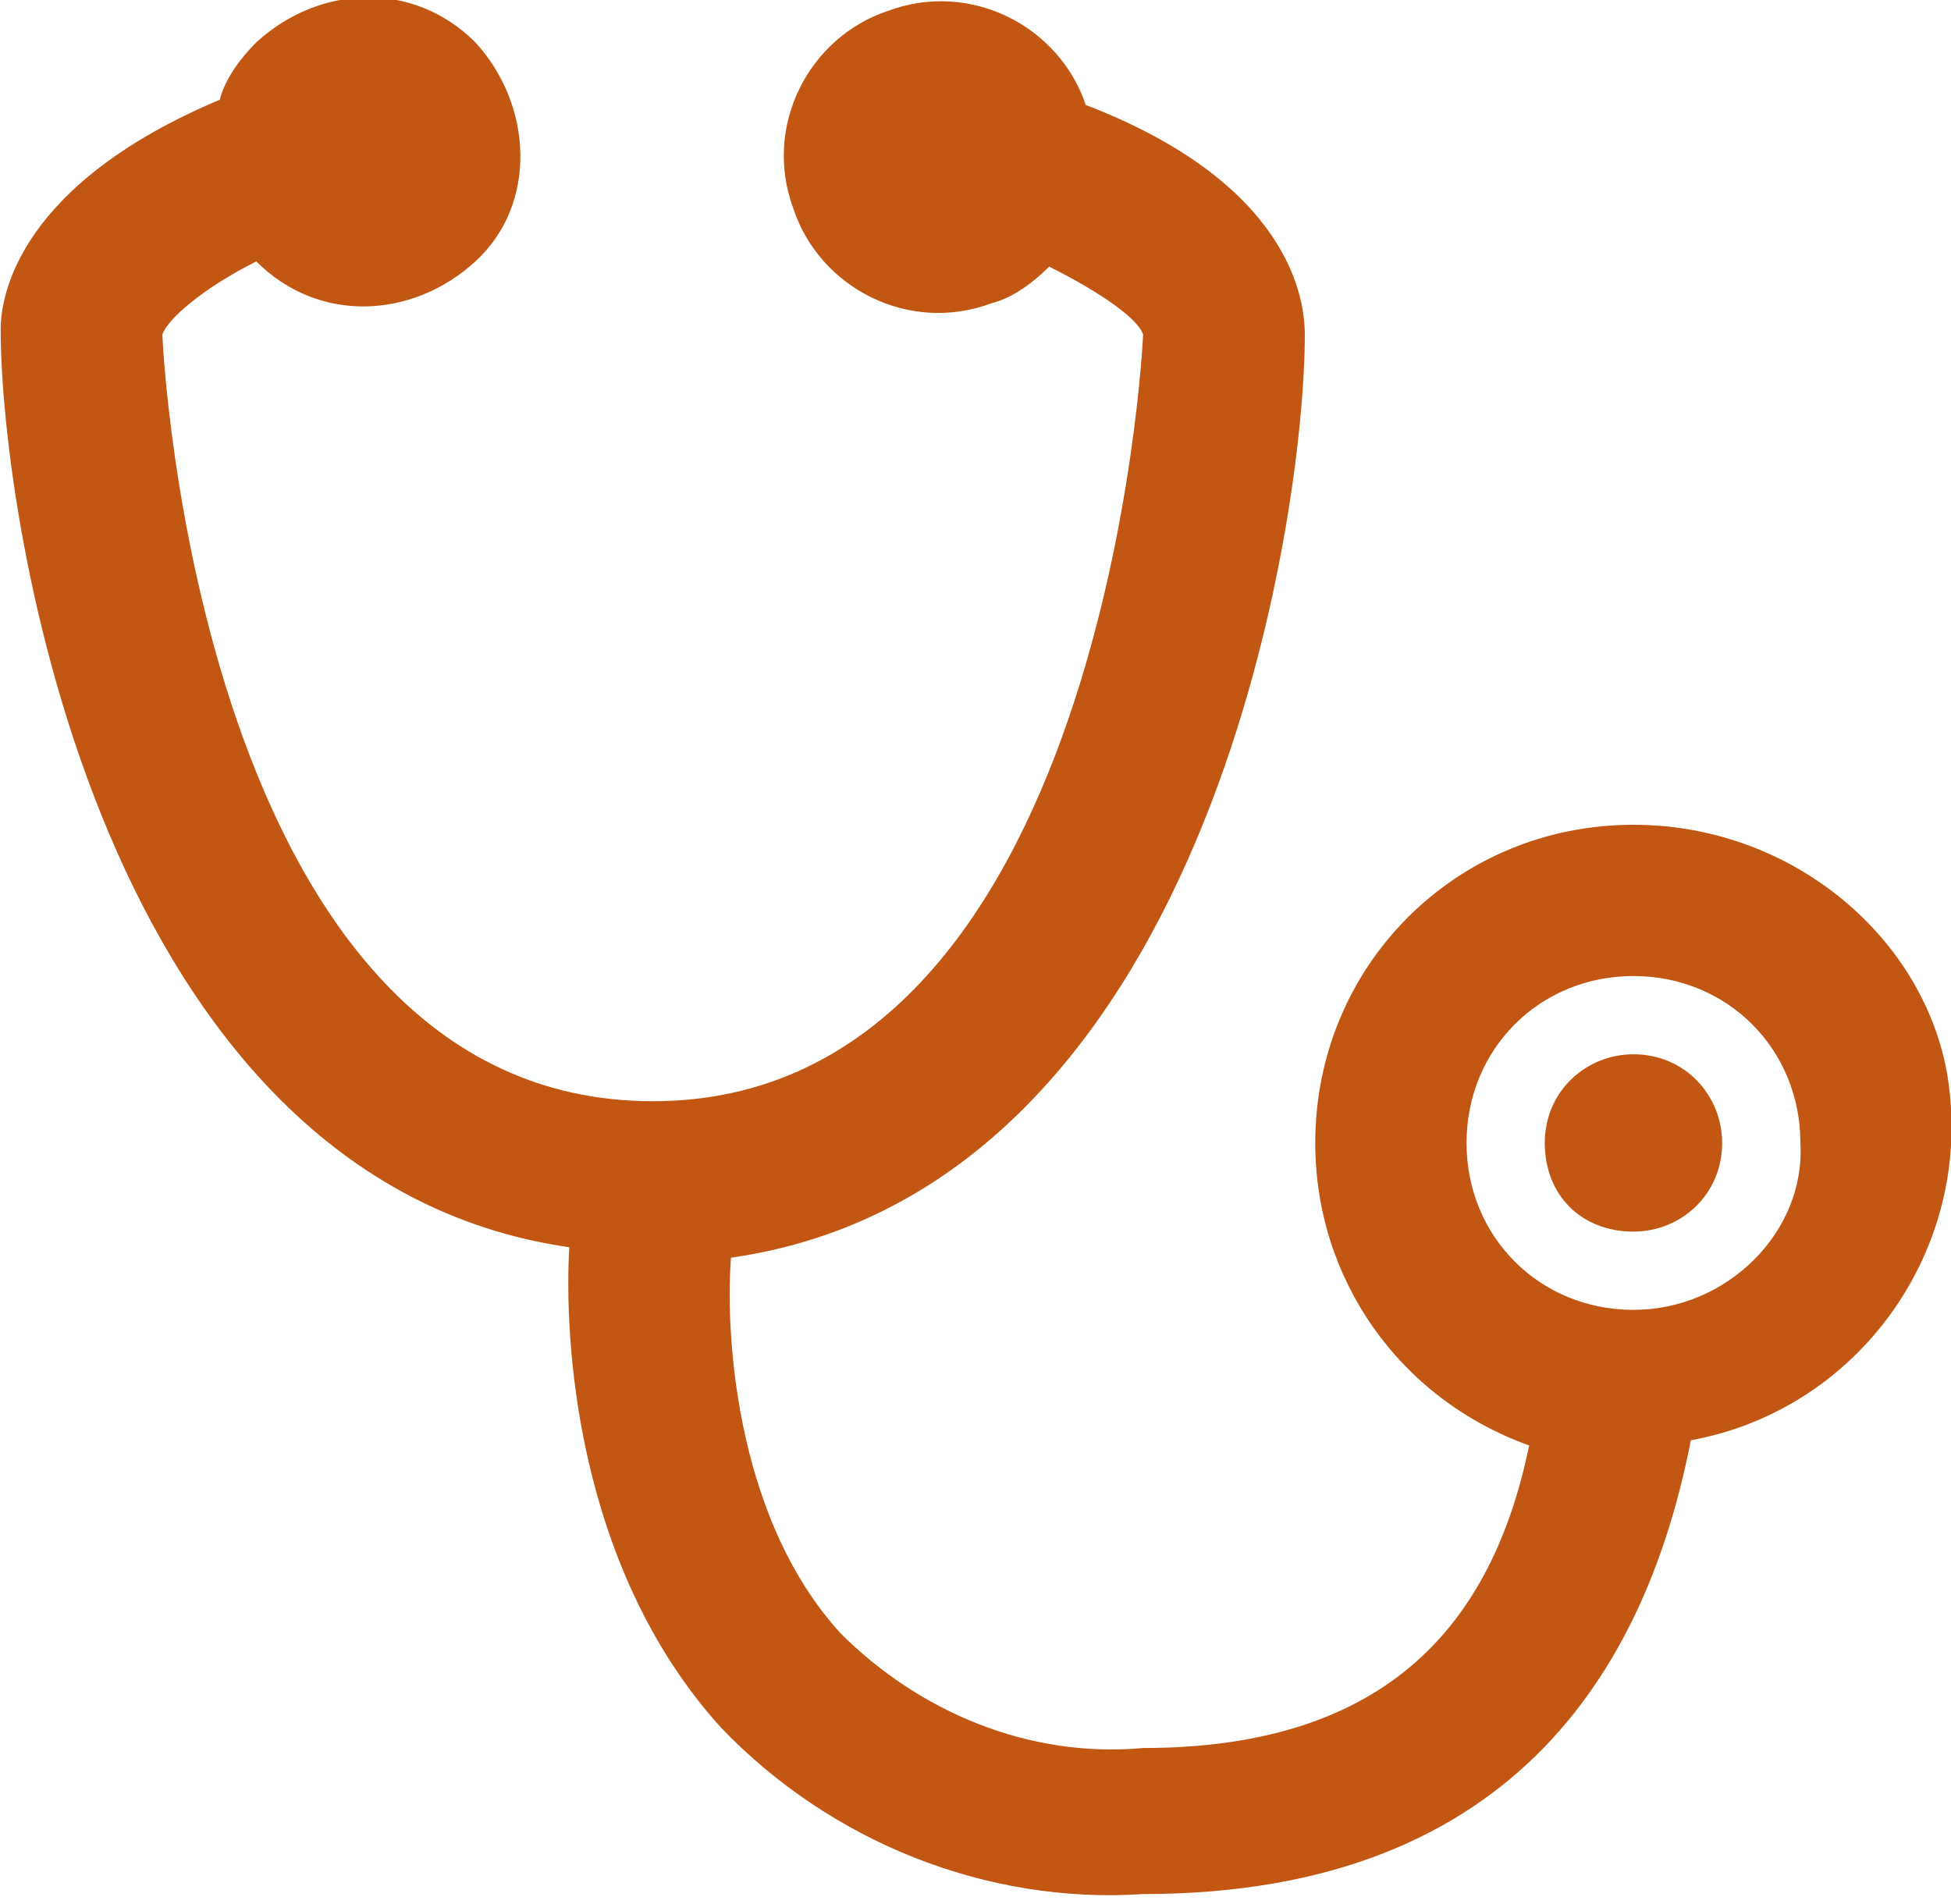 <?xml version="1.0" encoding="utf-8"?>
<!-- Generator: Adobe Illustrator 23.1.0, SVG Export Plug-In . SVG Version: 6.00 Build 0)  -->
<svg version="1.1" id="Layer_1" xmlns="http://www.w3.org/2000/svg" xmlns:xlink="http://www.w3.org/1999/xlink" x="0px" y="0px"
	 viewBox="0 0 37.4 36.5" style="enable-background:new 0 0 37.4 36.5;" xml:space="preserve">
<style type="text/css">
	.st0{fill:#C25713;}
</style>
<g id="findDoctor" transform="translate(-126.087 -203.588)">
	<path id="Path_1386" class="st0" d="M157.4,219.4c-3.4,0-6.1,2.7-6.1,6.1c0,2.6,1.6,4.9,4.1,5.8c-0.7,3.4-2.7,5.8-7.4,5.8
		c-2.2,0.2-4.3-0.7-5.8-2.2c-2.1-2.3-2.2-6-2.1-7.2c9.1-1.3,11-14.1,11-17.7c0-0.7-0.3-2.9-4.2-4.4c-0.5-1.5-2.2-2.4-3.8-1.8
		c-1.5,0.5-2.4,2.2-1.8,3.8c0.5,1.5,2.2,2.4,3.8,1.8c0.4-0.1,0.8-0.4,1.1-0.7c1,0.5,1.7,1,1.8,1.3c0,0.1-0.7,14.7-9.4,14.7
		s-9.4-14.5-9.4-14.7c0.1-0.3,0.8-0.9,1.8-1.4c1.2,1.2,3,1.1,4.2,0s1.1-3,0-4.2c-1.2-1.2-3-1.1-4.2,0c-0.3,0.3-0.6,0.7-0.7,1.1
		c-3.8,1.6-4.2,3.7-4.2,4.4c0,3.6,1.9,16.3,10.9,17.6c-0.1,1.7,0.1,6.1,2.9,9.2c2.1,2.2,5.1,3.4,8.1,3.2c7.3,0,9.7-4.6,10.5-8.7
		c3.3-0.6,5.5-3.8,4.9-7.1C162.9,221.5,160.4,219.4,157.4,219.4L157.4,219.4z M157.4,228.7c-1.8,0-3.2-1.4-3.2-3.2
		c0-1.8,1.4-3.2,3.2-3.2c1.8,0,3.2,1.4,3.2,3.2c0,0,0,0,0,0C160.7,227.2,159.2,228.7,157.4,228.7L157.4,228.7z"/>
	<path id="Path_1387" class="st0" d="M157.4,223.8c-0.9,0-1.7,0.7-1.7,1.7s0.7,1.7,1.7,1.7c0.9,0,1.7-0.7,1.7-1.7l0,0
		C159.1,224.6,158.4,223.8,157.4,223.8z"/>
</g>
</svg>
